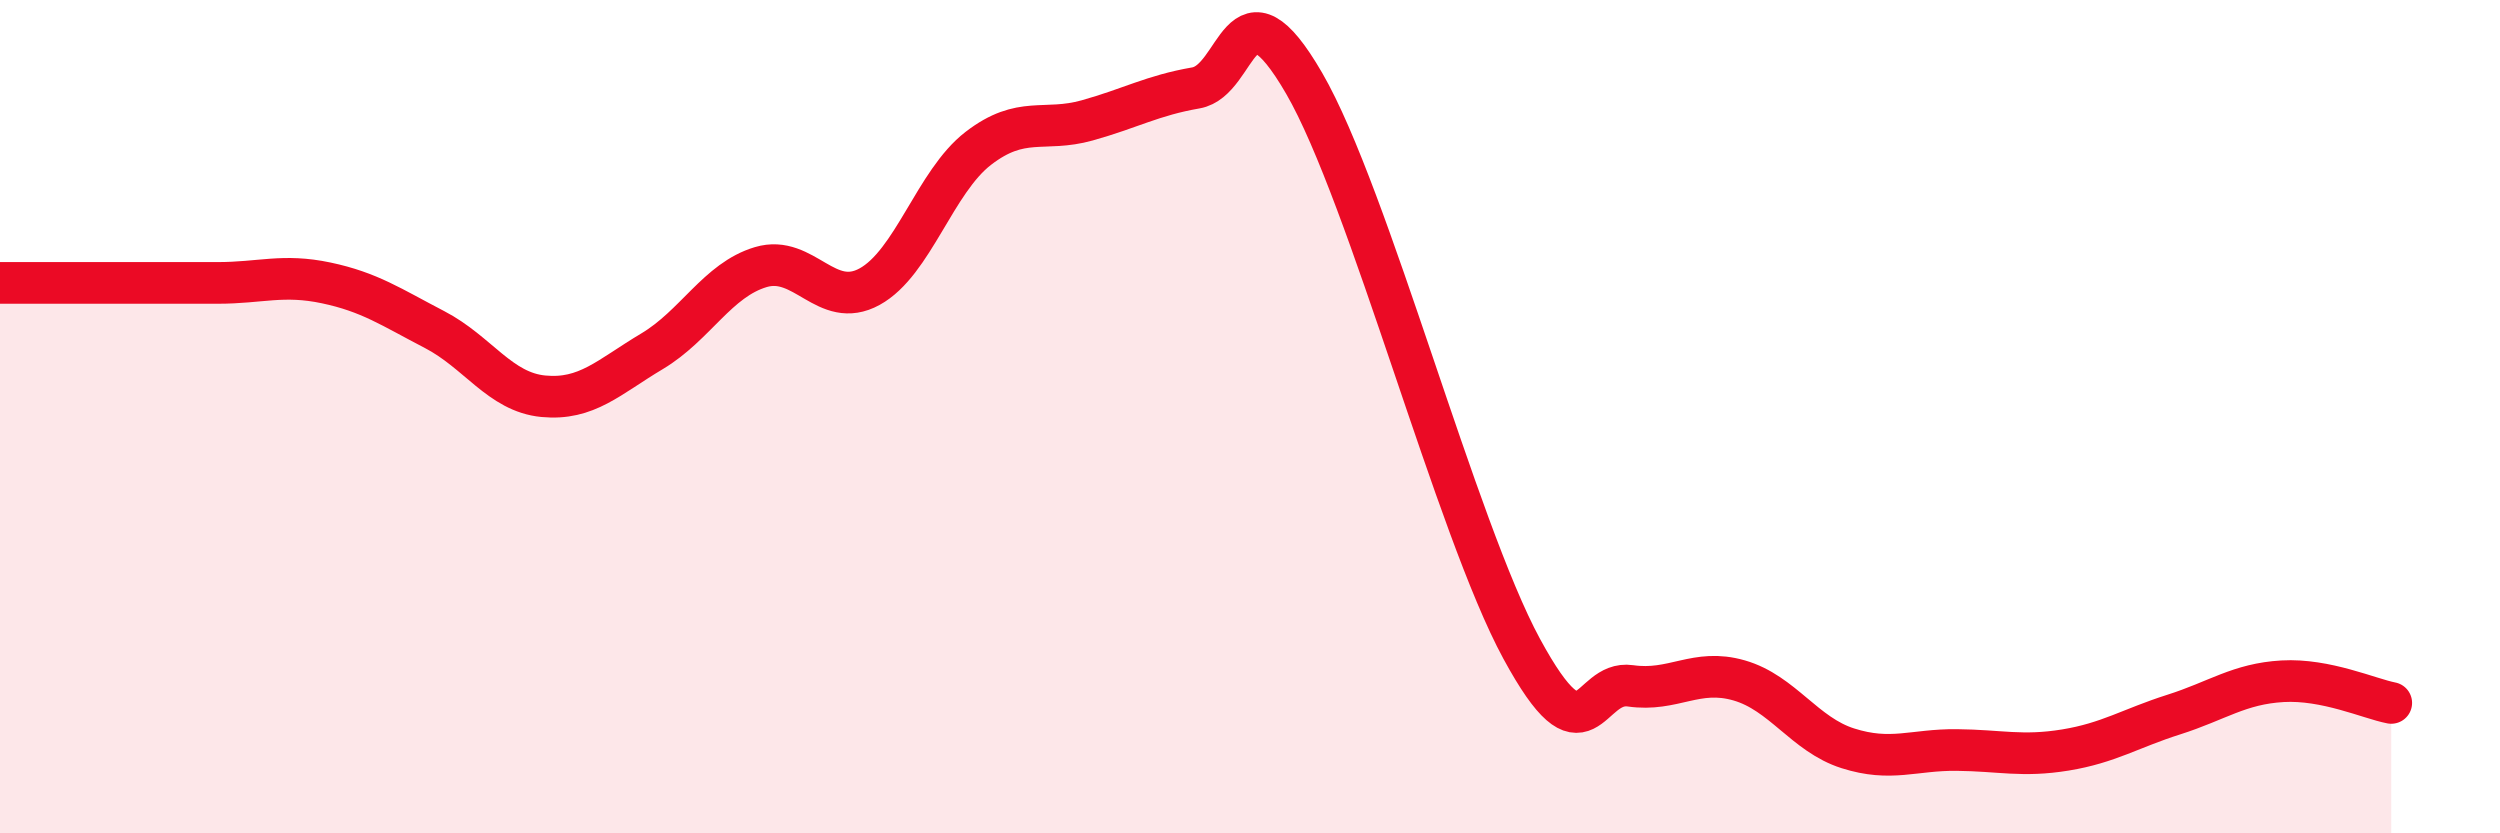 
    <svg width="60" height="20" viewBox="0 0 60 20" xmlns="http://www.w3.org/2000/svg">
      <path
        d="M 0,6.79 C 0.52,6.79 1.57,6.79 2.61,6.79 C 3.65,6.79 4.18,6.79 5.22,6.79 C 6.26,6.79 6.79,6.57 7.83,6.79 C 8.87,7.01 9.39,7.37 10.43,7.91 C 11.47,8.45 12,9.41 13.04,9.51 C 14.08,9.61 14.61,9.05 15.65,8.43 C 16.69,7.81 17.22,6.72 18.26,6.41 C 19.3,6.1 19.83,7.45 20.87,6.88 C 21.91,6.31 22.44,4.36 23.48,3.56 C 24.52,2.76 25.05,3.18 26.09,2.89 C 27.13,2.6 27.66,2.29 28.7,2.11 C 29.74,1.93 29.74,-0.69 31.3,2 C 32.86,4.69 34.95,12.68 36.52,15.57 C 38.09,18.46 38.09,16.31 39.13,16.46 C 40.17,16.61 40.7,16.03 41.74,16.33 C 42.78,16.63 43.31,17.63 44.35,17.96 C 45.39,18.29 45.92,17.99 46.96,18 C 48,18.01 48.53,18.17 49.57,18 C 50.61,17.83 51.13,17.48 52.17,17.15 C 53.21,16.82 53.74,16.41 54.78,16.35 C 55.82,16.29 56.87,16.77 57.39,16.87L57.39 20L0 20Z"
        fill="#EB0A25"
        opacity="0.1"
        stroke-linecap="round"
        stroke-linejoin="round"
      />
      <path
        d="M 0,6.79 C 0.52,6.79 1.57,6.79 2.61,6.79 C 3.65,6.79 4.18,6.79 5.22,6.79 C 6.26,6.79 6.79,6.57 7.83,6.79 C 8.87,7.01 9.39,7.37 10.43,7.91 C 11.47,8.45 12,9.41 13.04,9.51 C 14.08,9.61 14.61,9.05 15.65,8.43 C 16.69,7.81 17.22,6.72 18.26,6.41 C 19.3,6.1 19.83,7.45 20.87,6.88 C 21.91,6.31 22.44,4.36 23.48,3.56 C 24.52,2.76 25.05,3.18 26.09,2.89 C 27.13,2.6 27.66,2.29 28.7,2.11 C 29.74,1.93 29.74,-0.69 31.3,2 C 32.86,4.69 34.95,12.68 36.52,15.57 C 38.09,18.46 38.09,16.31 39.13,16.46 C 40.17,16.61 40.7,16.03 41.74,16.33 C 42.78,16.63 43.31,17.63 44.35,17.96 C 45.39,18.29 45.92,17.99 46.96,18 C 48,18.01 48.53,18.17 49.57,18 C 50.61,17.83 51.13,17.48 52.17,17.15 C 53.21,16.82 53.74,16.41 54.78,16.35 C 55.82,16.29 56.87,16.77 57.39,16.87"
        stroke="#EB0A25"
        stroke-width="1"
        fill="none"
        stroke-linecap="round"
        stroke-linejoin="round"
      />
    </svg>
  